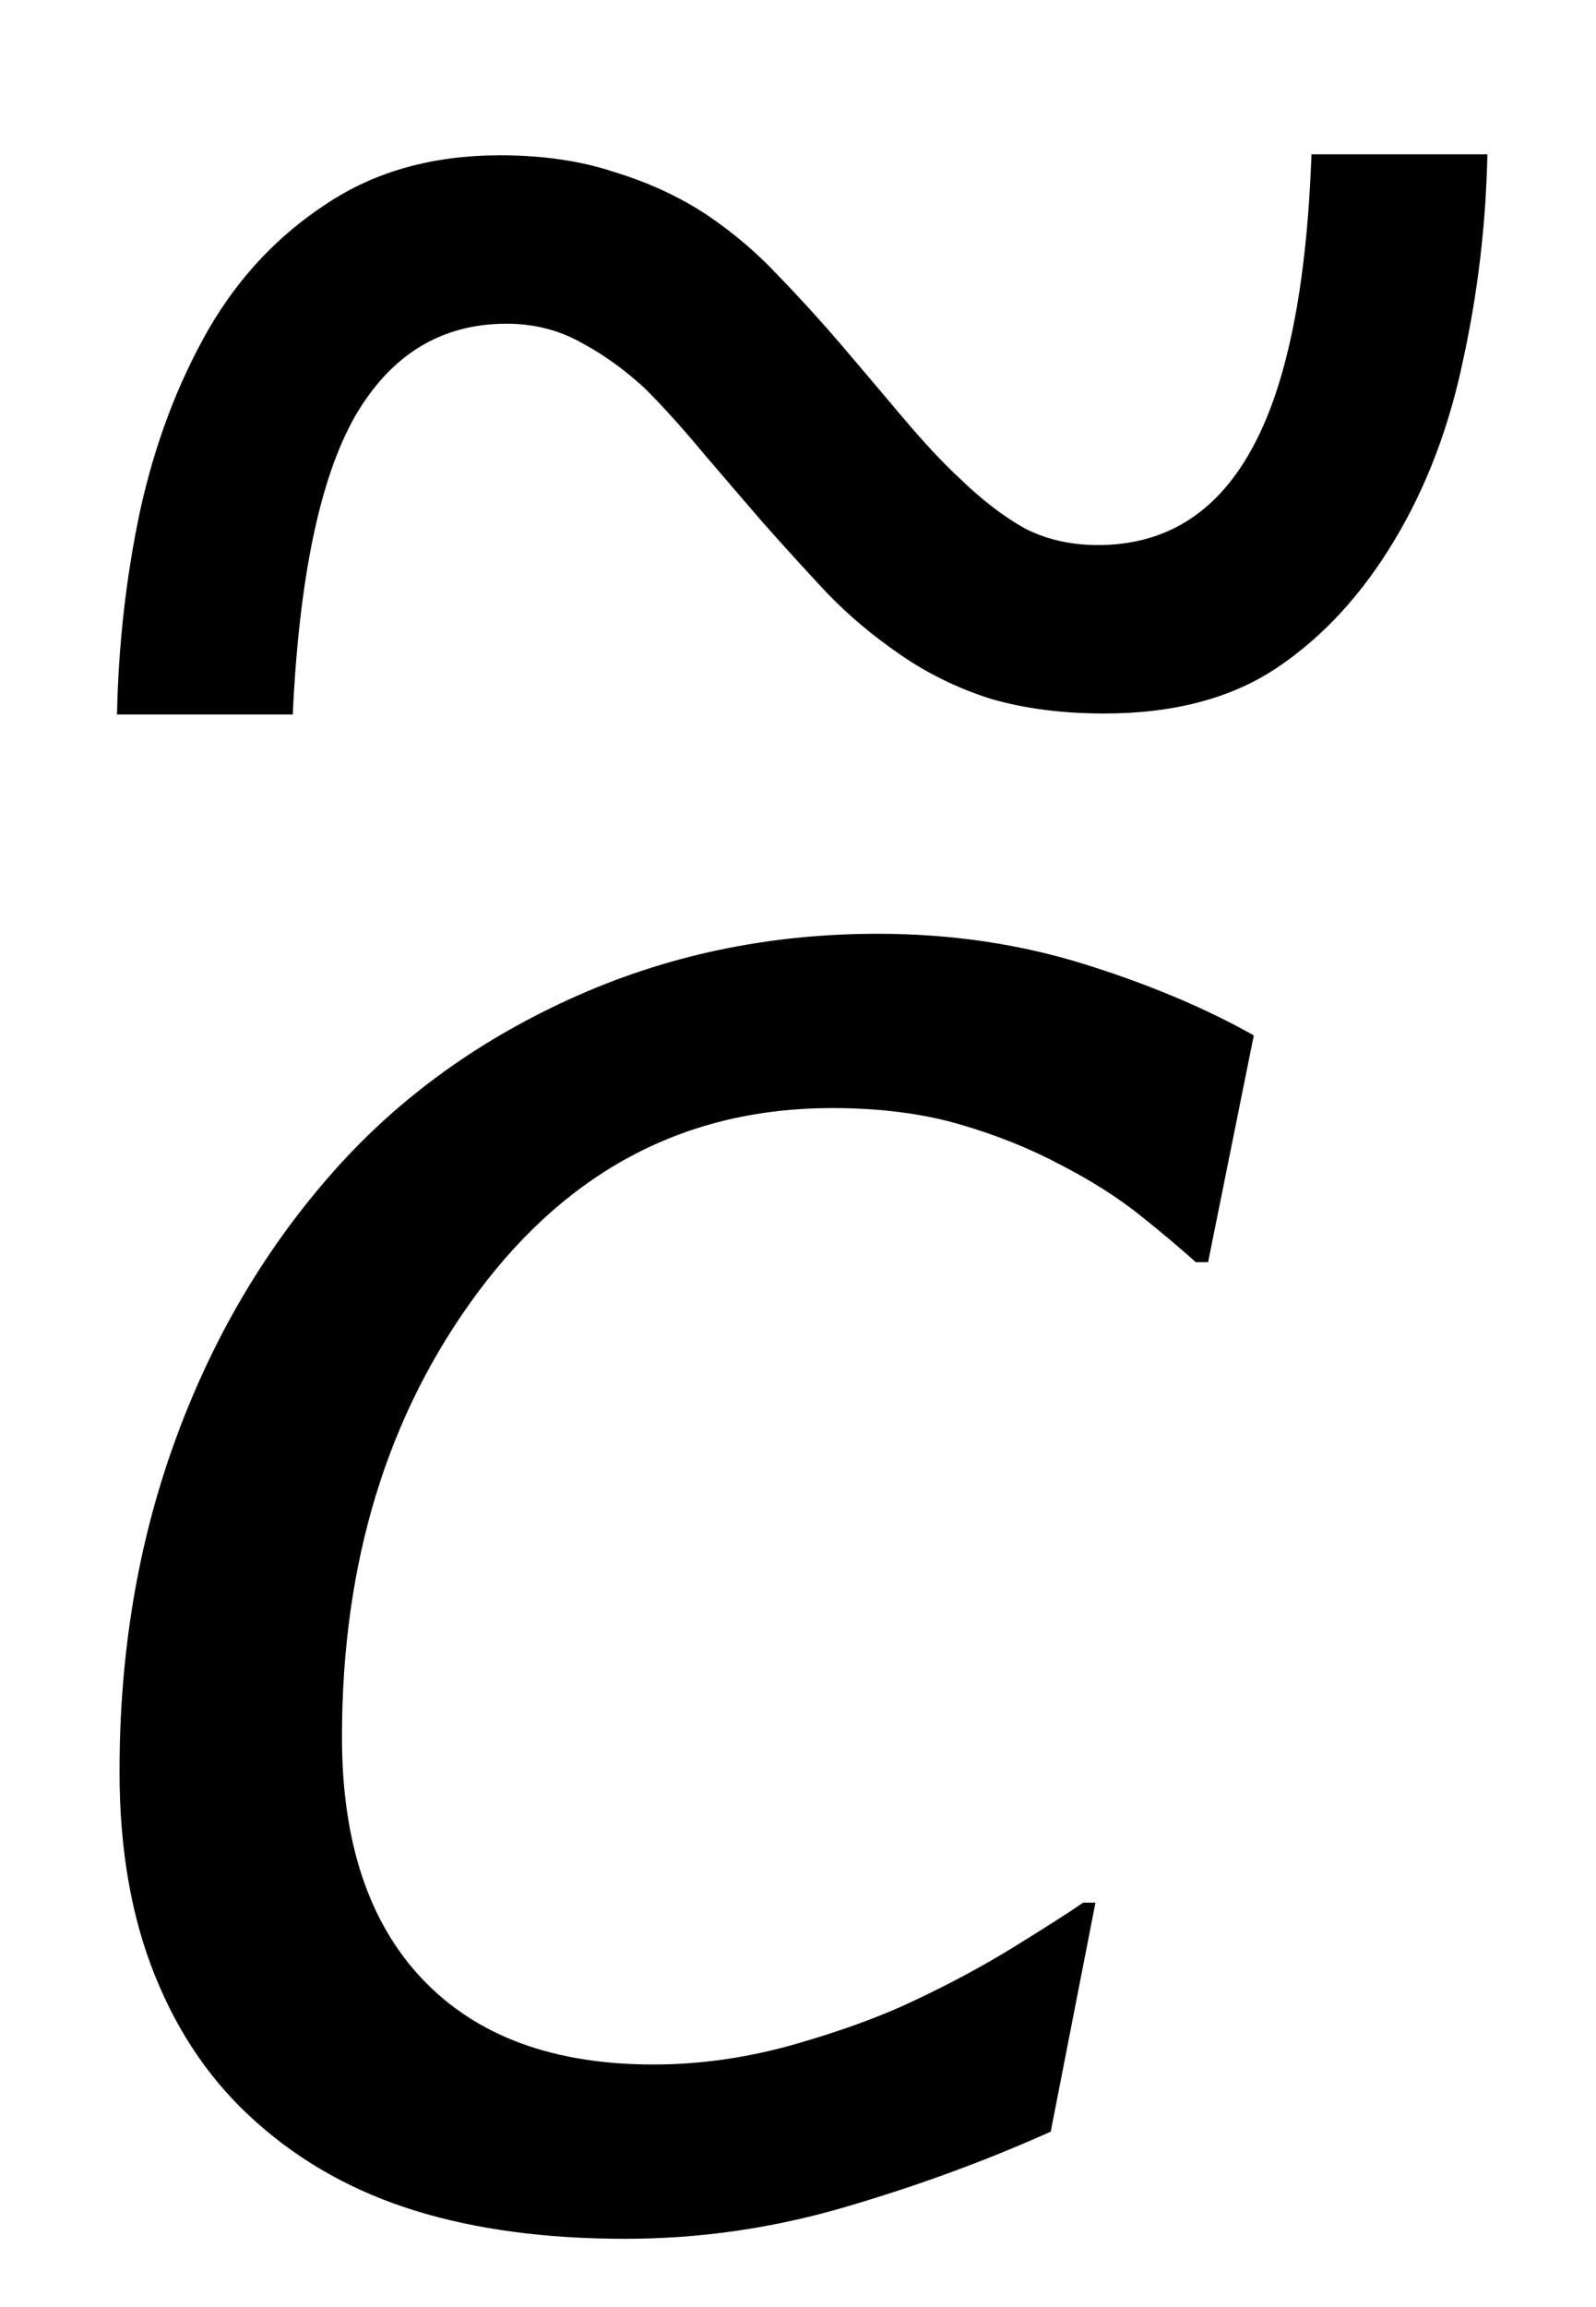 <?xml version="1.0" encoding="UTF-8" standalone="no"?>
<!-- Created with Inkscape (http://www.inkscape.org/) -->

<svg
   xmlns:dc="http://purl.org/dc/elements/1.1/"
   xmlns:cc="http://creativecommons.org/ns#"
   xmlns:rdf="http://www.w3.org/1999/02/22-rdf-syntax-ns#"
   xmlns:svg="http://www.w3.org/2000/svg"
   xmlns="http://www.w3.org/2000/svg"
   xmlns:sodipodi="http://sodipodi.sourceforge.net/DTD/sodipodi-0.dtd"
   xmlns:inkscape="http://www.inkscape.org/namespaces/inkscape"
   width="9"
   height="13"
   id="svg2"
   version="1.1"
   inkscape:version="0.91 r13725"
   sodipodi:docname="ctildeitalic.svg">
  <defs
     id="defs4" />
  <sodipodi:namedview
     id="base"
     pagecolor="#ffffff"
     bordercolor="#666666"
     borderopacity="1.0"
     inkscape:pageopacity="0.0"
     inkscape:pageshadow="2"
     inkscape:zoom="45.254834"
     inkscape:cx="-0.66824338"
     inkscape:cy="9.5958393"
     inkscape:document-units="px"
     inkscape:current-layer="layer1"
     showgrid="true"
     showguides="true"
     inkscape:guide-bbox="true"
     showborder="true"
     borderlayer="false"
     width="12px"
     inkscape:window-width="1920"
     inkscape:window-height="1058"
     inkscape:window-x="1912"
     inkscape:window-y="-8"
     inkscape:window-maximized="1"
     fit-margin-top="0"
     fit-margin-left="0"
     fit-margin-right="0"
     fit-margin-bottom="0"
     inkscape:snap-global="false">
    <sodipodi:guide
       orientation="0,1"
       position="267.497,495.768"
       id="guide3008" />
    <sodipodi:guide
       orientation="1,0"
       position="262.027,486.232"
       id="guide3010" />
    <sodipodi:guide
       orientation="1,0"
       position="270.535,485.437"
       id="guide3012" />
    <sodipodi:guide
       orientation="0,1"
       position="-11.203,8.795"
       id="guide3003" />
    <sodipodi:guide
       orientation="0,1"
       position="-12.838,6.806"
       id="guide3005" />
    <inkscape:grid
       type="xygrid"
       id="grid3001"
       empspacing="5"
       visible="true"
       enabled="true"
       snapvisiblegridlinesonly="true"
       originx="-3.906"
       originy="-1.179" />
  </sodipodi:namedview>
  <g
     inkscape:groupmode="layer"
     id="layer2"
     inkscape:label="Real hat"
     style="display:none"
     sodipodi:insensitive="true"
     transform="translate(-4.468,-0.633)">
    <flowRoot
       xml:space="preserve"
       id="flowRoot3026"
       style="font-style:normal;font-weight:normal;font-size:13px;line-height:125%;font-family:Sans;letter-spacing:0px;word-spacing:0px;display:inline;fill:#000000;fill-opacity:1;stroke:none"
       transform="matrix(1.028,0,0,0.713,-27.424,-15.159)"><flowRegion
         id="flowRegion3028"><rect
           id="rect3030"
           width="26.693"
           height="17.678"
           x="26.34"
           y="18.055" /></flowRegion><flowPara
         id="flowPara3034">˄</flowPara></flowRoot>  </g>
  <g
     inkscape:label="SVG version"
     inkscape:groupmode="layer"
     id="layer1"
     transform="translate(-5.589,-1035.611)"
     style="display:inline">
    <g
       style="font-style:normal;font-weight:normal;font-size:40px;line-height:125%;font-family:Sans;letter-spacing:0px;word-spacing:0px;display:inline;fill:#000000;fill-opacity:1;stroke:none"
       id="text2985-1"
       transform="matrix(0.948,0,0,0.948,4.079,52.65)">
      <path
         d="m 5.311,1050.186 c -0.469,0 -0.884,-0.055 -1.245,-0.166 -0.361,-0.111 -0.676,-0.285 -0.946,-0.525 -0.261,-0.23 -0.463,-0.52 -0.604,-0.87 -0.142,-0.35 -0.213,-0.757 -0.212,-1.222 -6e-7,-0.695 0.108,-1.344 0.325,-1.946 0.217,-0.602 0.525,-1.131 0.923,-1.587 0.385,-0.443 0.861,-0.793 1.428,-1.052 0.567,-0.259 1.178,-0.389 1.833,-0.389 0.434,0 0.842,0.06 1.225,0.179 0.383,0.119 0.721,0.261 1.013,0.425 l -0.272,1.348 -0.073,0 c -0.089,-0.08 -0.199,-0.173 -0.332,-0.279 -0.133,-0.106 -0.29,-0.206 -0.471,-0.299 -0.182,-0.097 -0.383,-0.178 -0.604,-0.242 -0.221,-0.064 -0.474,-0.096 -0.757,-0.096 -0.859,0 -1.559,0.363 -2.102,1.089 -0.542,0.726 -0.813,1.609 -0.813,2.65 -1.9e-6,0.624 0.16,1.105 0.481,1.441 0.321,0.337 0.778,0.505 1.371,0.505 0.279,0 0.558,-0.04 0.837,-0.119 0.279,-0.08 0.516,-0.166 0.711,-0.259 0.217,-0.102 0.418,-0.21 0.604,-0.325 0.186,-0.115 0.321,-0.201 0.405,-0.259 l 0.073,0 -0.266,1.361 c -0.385,0.173 -0.792,0.322 -1.222,0.448 -0.429,0.126 -0.865,0.189 -1.308,0.189 z"
         style="font-style:oblique;-inkscape-font-specification:'Verdana Oblique'"
         id="path3004"
         inkscape:connector-curvature="0" />
    </g>
    <g
       style="font-style:italic;font-variant:normal;font-weight:normal;font-stretch:normal;font-size:13px;line-height:125%;font-family:Verdana;-inkscape-font-specification:'Verdana Italic';letter-spacing:0px;word-spacing:0px;display:inline;fill:#000000;fill-opacity:1;stroke:none"
       id="text2996"
       transform="matrix(0.935,0,0,0.935,1.024,67.814)">
      <path
         d="m 13.853,1036.007 q -0.013,0.628 -0.146,1.238 -0.127,0.609 -0.413,1.085 -0.292,0.489 -0.705,0.768 -0.413,0.279 -1.047,0.279 -0.381,0 -0.686,-0.089 -0.298,-0.095 -0.546,-0.267 -0.241,-0.165 -0.438,-0.368 -0.19,-0.203 -0.387,-0.425 -0.165,-0.191 -0.355,-0.413 -0.19,-0.229 -0.355,-0.394 -0.184,-0.171 -0.387,-0.279 -0.203,-0.114 -0.451,-0.114 -0.59,0 -0.914,0.559 -0.317,0.559 -0.375,1.796 l -1.06,0 q 0.013,-0.635 0.14,-1.231 0.133,-0.603 0.413,-1.092 0.273,-0.47 0.711,-0.755 0.438,-0.292 1.047,-0.292 0.387,0 0.692,0.102 0.311,0.095 0.559,0.26 0.235,0.159 0.425,0.362 0.197,0.203 0.387,0.425 0.146,0.171 0.355,0.419 0.209,0.248 0.362,0.387 0.19,0.184 0.381,0.292 0.197,0.102 0.444,0.102 0.603,0 0.92,-0.565 0.324,-0.571 0.368,-1.79 l 1.06,0 z"
         id="path4165"
         inkscape:connector-curvature="0" />
    </g>
  </g>
</svg>
